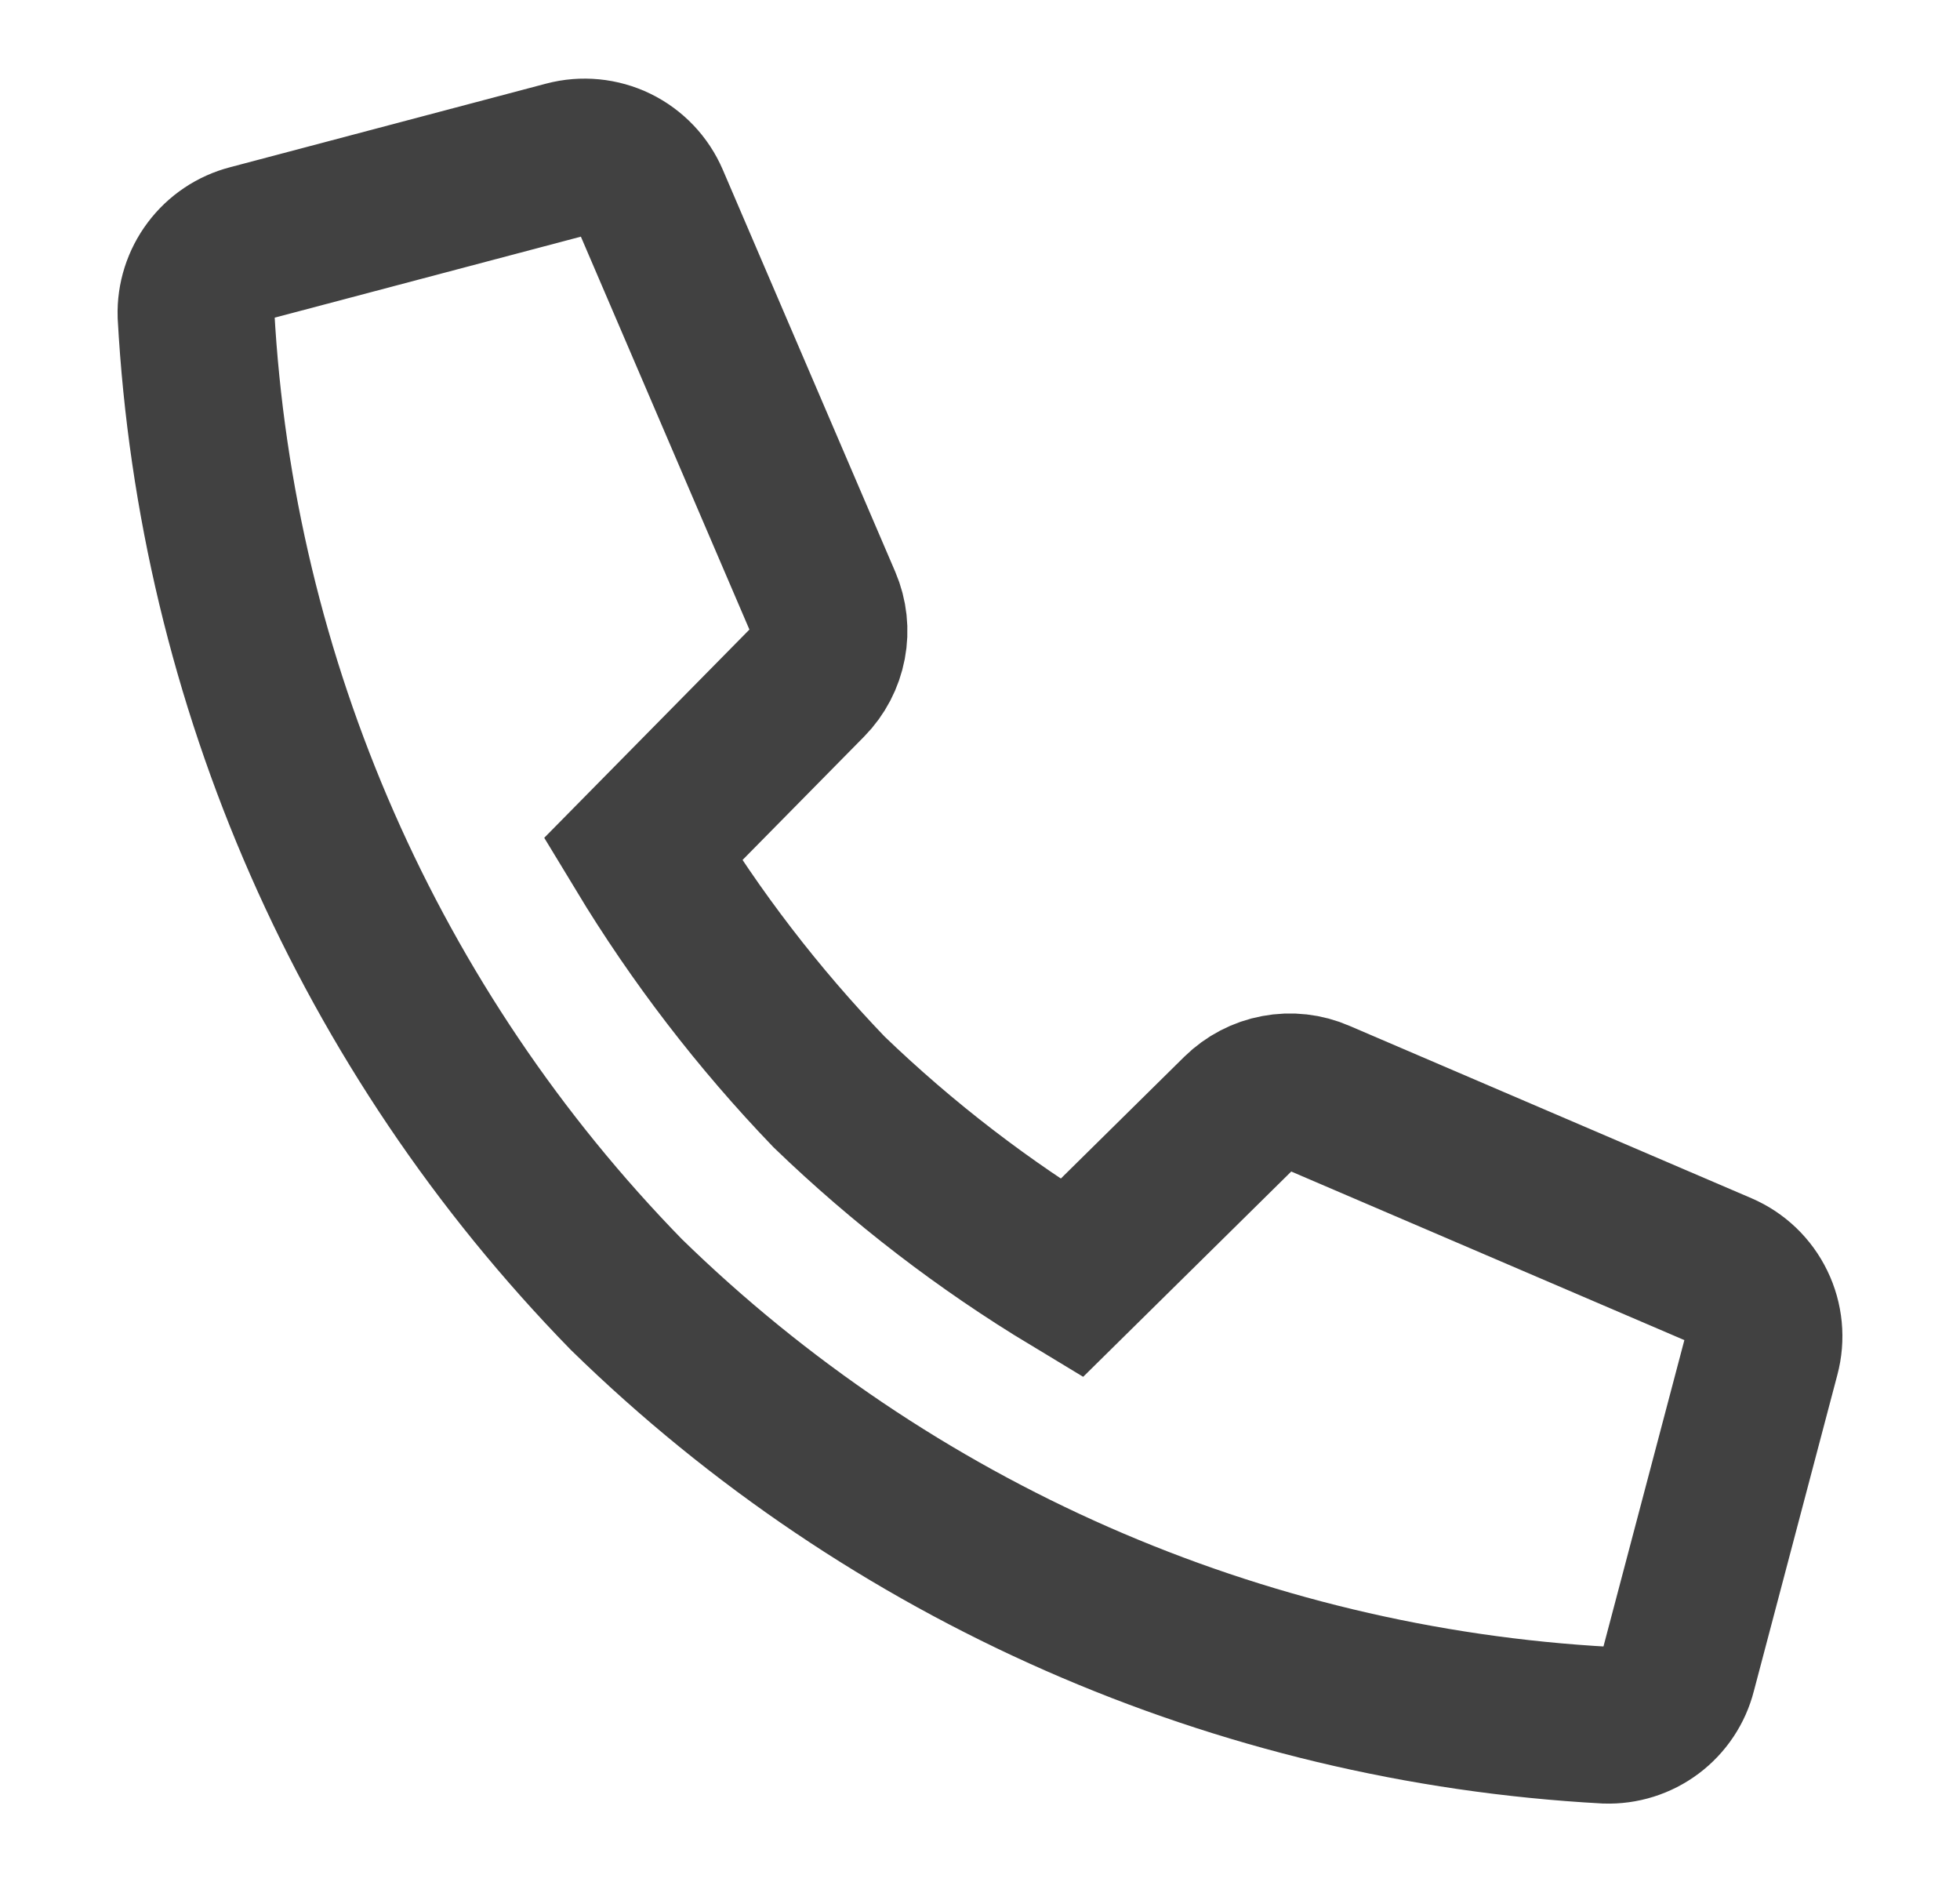 <svg width="25" height="24" viewBox="0 0 25 24" fill="none" xmlns="http://www.w3.org/2000/svg">
<path d="M15.808 14.188L13.667 16.3C12.551 15.627 11.514 14.83 10.575 13.925C9.672 12.985 8.875 11.948 8.2 10.832L10.31 8.691C10.438 8.561 10.524 8.396 10.558 8.217C10.592 8.039 10.572 7.854 10.5 7.686L8.3 2.558C8.213 2.356 8.057 2.192 7.859 2.095C7.661 1.999 7.435 1.977 7.222 2.033L3.188 3.1C2.987 3.152 2.809 3.271 2.684 3.438C2.559 3.604 2.494 3.808 2.5 4.016C2.757 8.708 4.708 13.147 7.99 16.509C11.353 19.793 15.793 21.744 20.486 22C20.695 22.007 20.899 21.943 21.066 21.818C21.233 21.693 21.352 21.515 21.403 21.313L22.469 17.277C22.526 17.064 22.504 16.838 22.408 16.641C22.312 16.443 22.148 16.286 21.945 16.199L16.816 14C16.649 13.927 16.463 13.906 16.284 13.94C16.104 13.973 15.939 14.06 15.808 14.188V14.188Z" stroke="#414141" stroke-width="2" stroke-miterlimit="10" stroke-linecap="square"/>
</svg>
